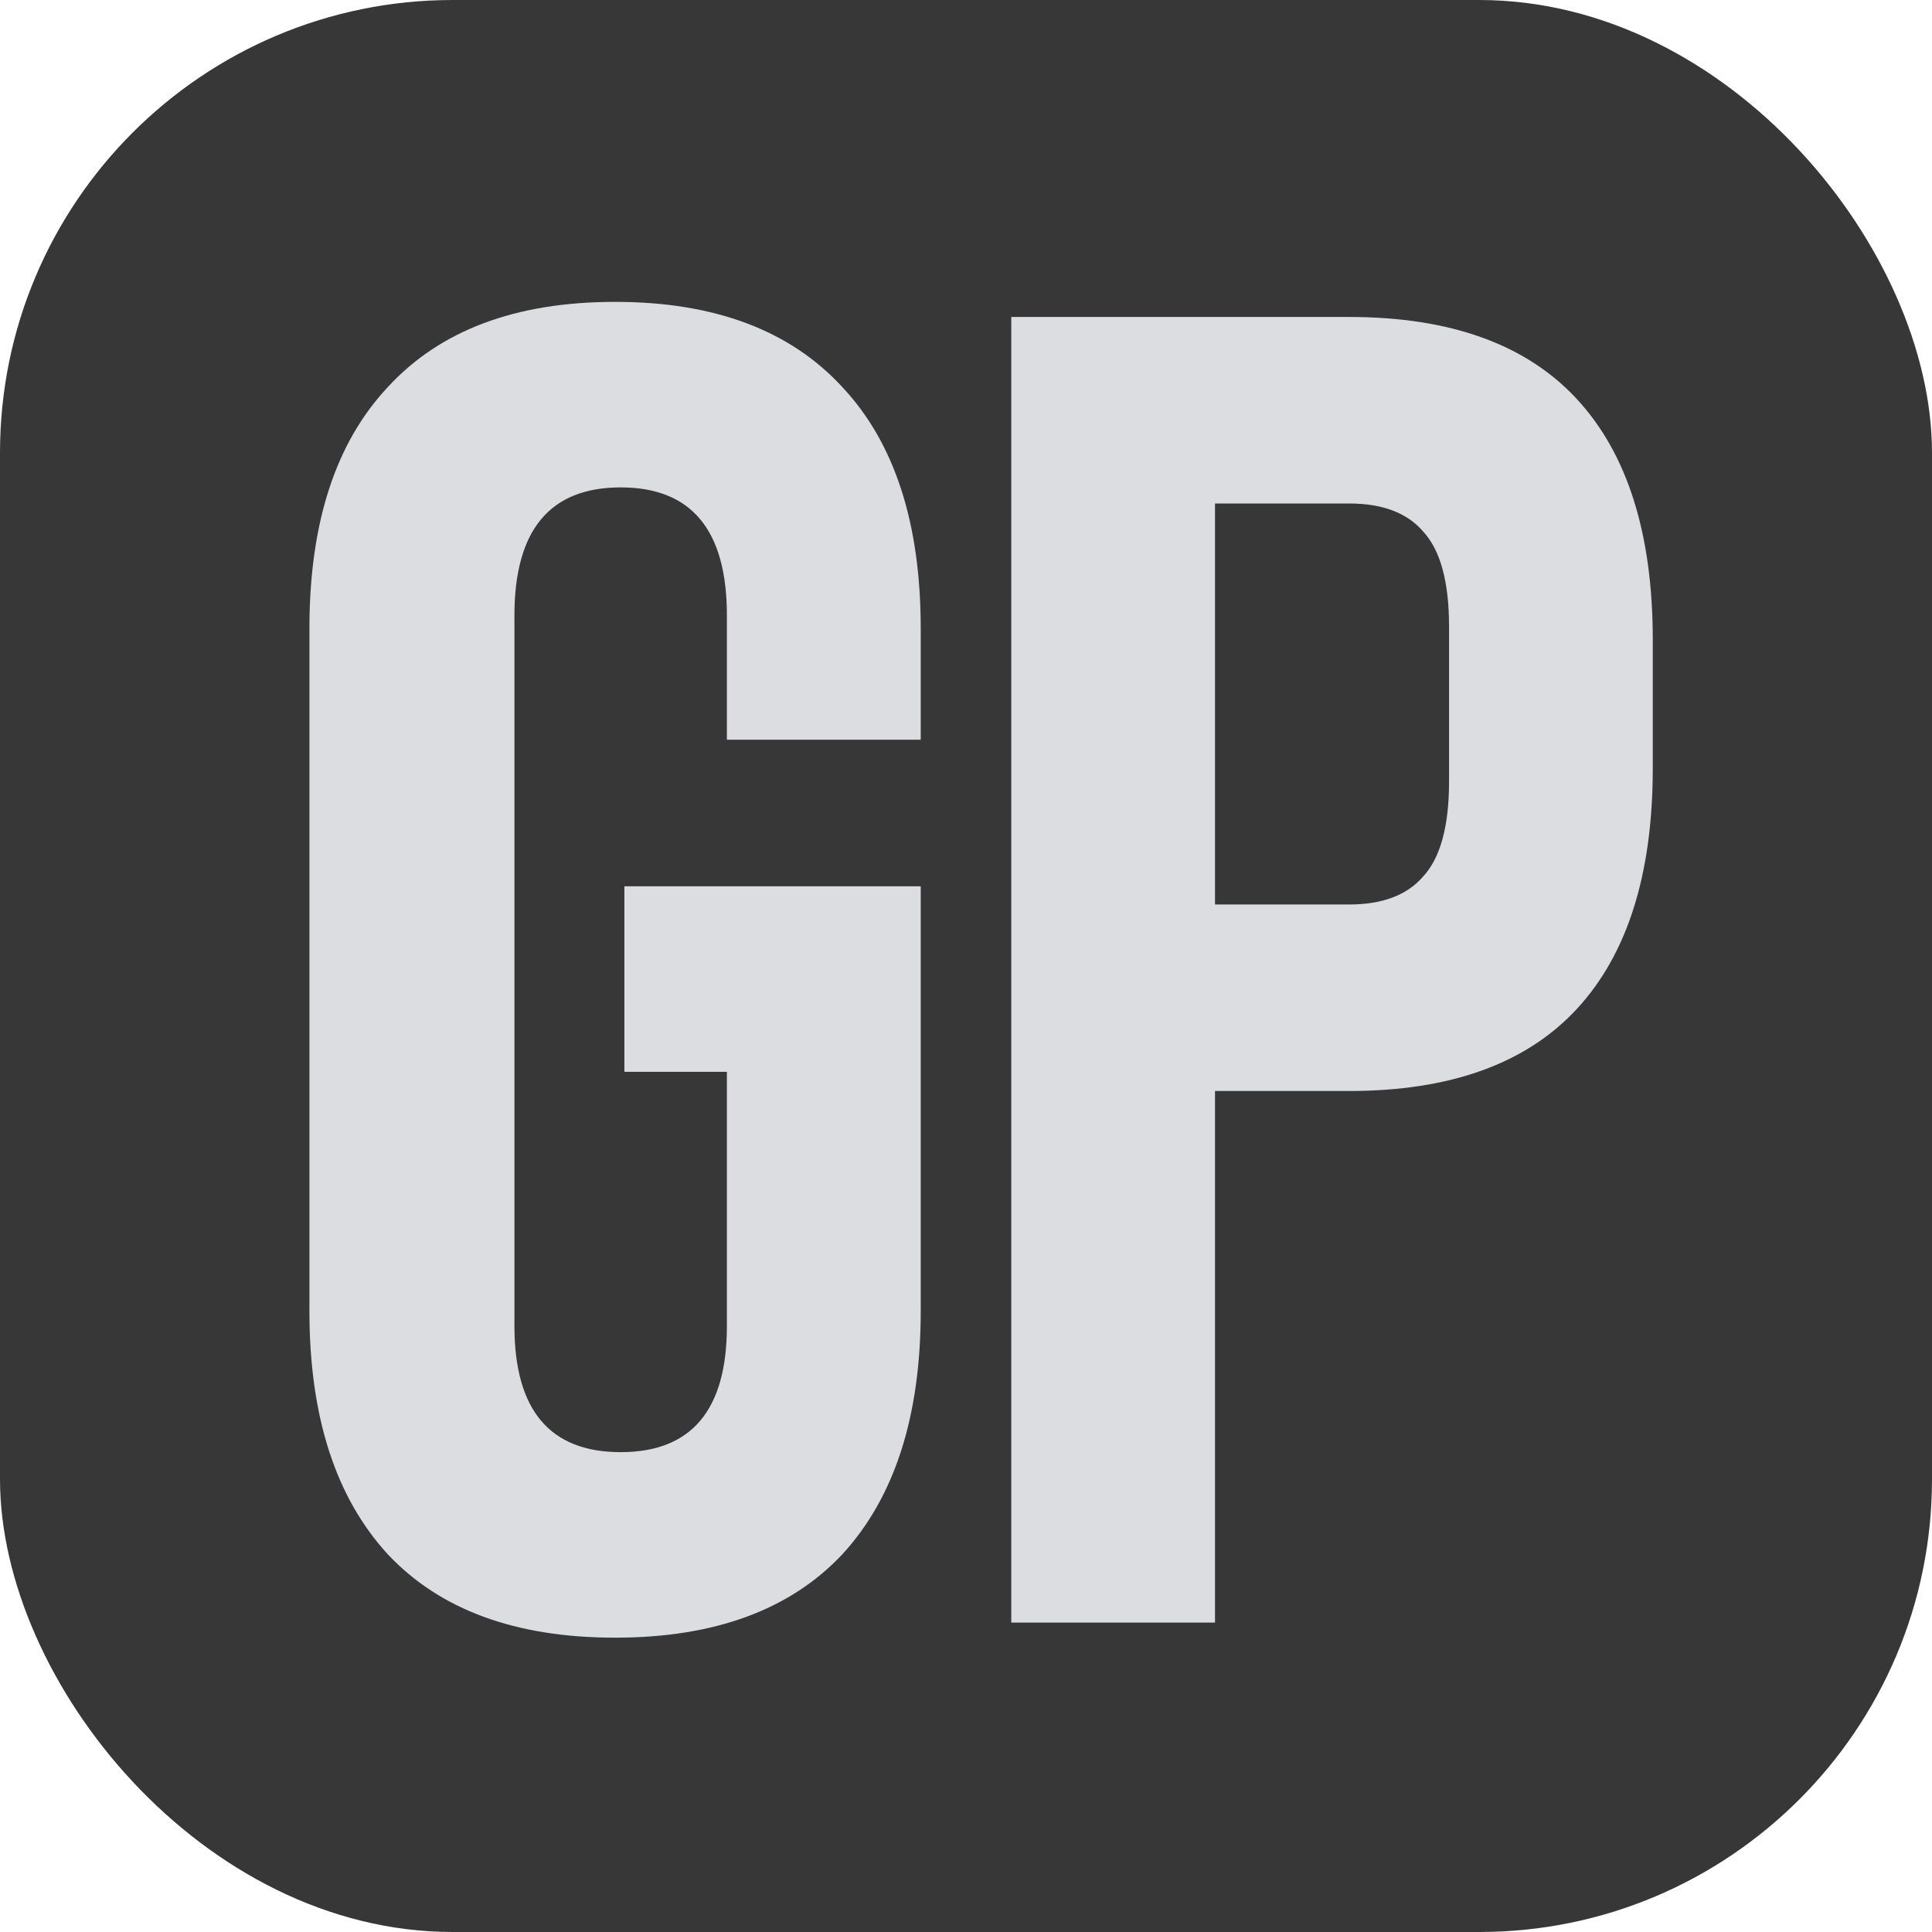 <?xml version="1.0" encoding="UTF-8"?> <svg xmlns="http://www.w3.org/2000/svg" width="256" height="256" viewBox="0 0 256 256" fill="none"><g clip-path="url(#clip0_199_514)"><rect width="256" height="256" rx="60" fill="#373737"></rect><path d="M134 42H178.755C192.17 42 202.231 45.625 208.939 52.874C215.646 60.124 219 70.751 219 84.756V101.809C219 115.813 215.646 126.44 208.939 133.69C202.231 140.94 192.17 144.564 178.755 144.564H160.994V215H134V42ZM178.755 119.85C183.172 119.85 186.444 118.614 188.571 116.143C190.861 113.671 192.006 109.47 192.006 103.539V83.026C192.006 77.094 190.861 72.893 188.571 70.421C186.444 67.95 183.172 66.714 178.755 66.714H160.994V119.85H178.755Z" fill="#DBDDE1"></path><path d="M81.5 217C68.329 217 58.287 213.312 51.372 205.937C44.457 198.399 41 187.664 41 173.733V83.267C41 69.336 44.457 58.683 51.372 51.308C58.287 43.769 68.329 40 81.5 40C94.671 40 104.713 43.769 111.628 51.308C118.543 58.683 122 69.336 122 83.267V98.017H96.317V81.546C96.317 70.237 91.625 64.583 82.241 64.583C72.857 64.583 68.165 70.237 68.165 81.546V175.7C68.165 186.844 72.857 192.417 82.241 192.417C91.625 192.417 96.317 186.844 96.317 175.7V142.021H82.735V117.438H122V173.733C122 187.664 118.543 198.399 111.628 205.937C104.713 213.312 94.671 217 81.5 217Z" fill="#DBDDE1"></path></g><defs><clipPath id="clip0_199_514"><rect width="256" height="256" fill="white"></rect></clipPath></defs></svg> 